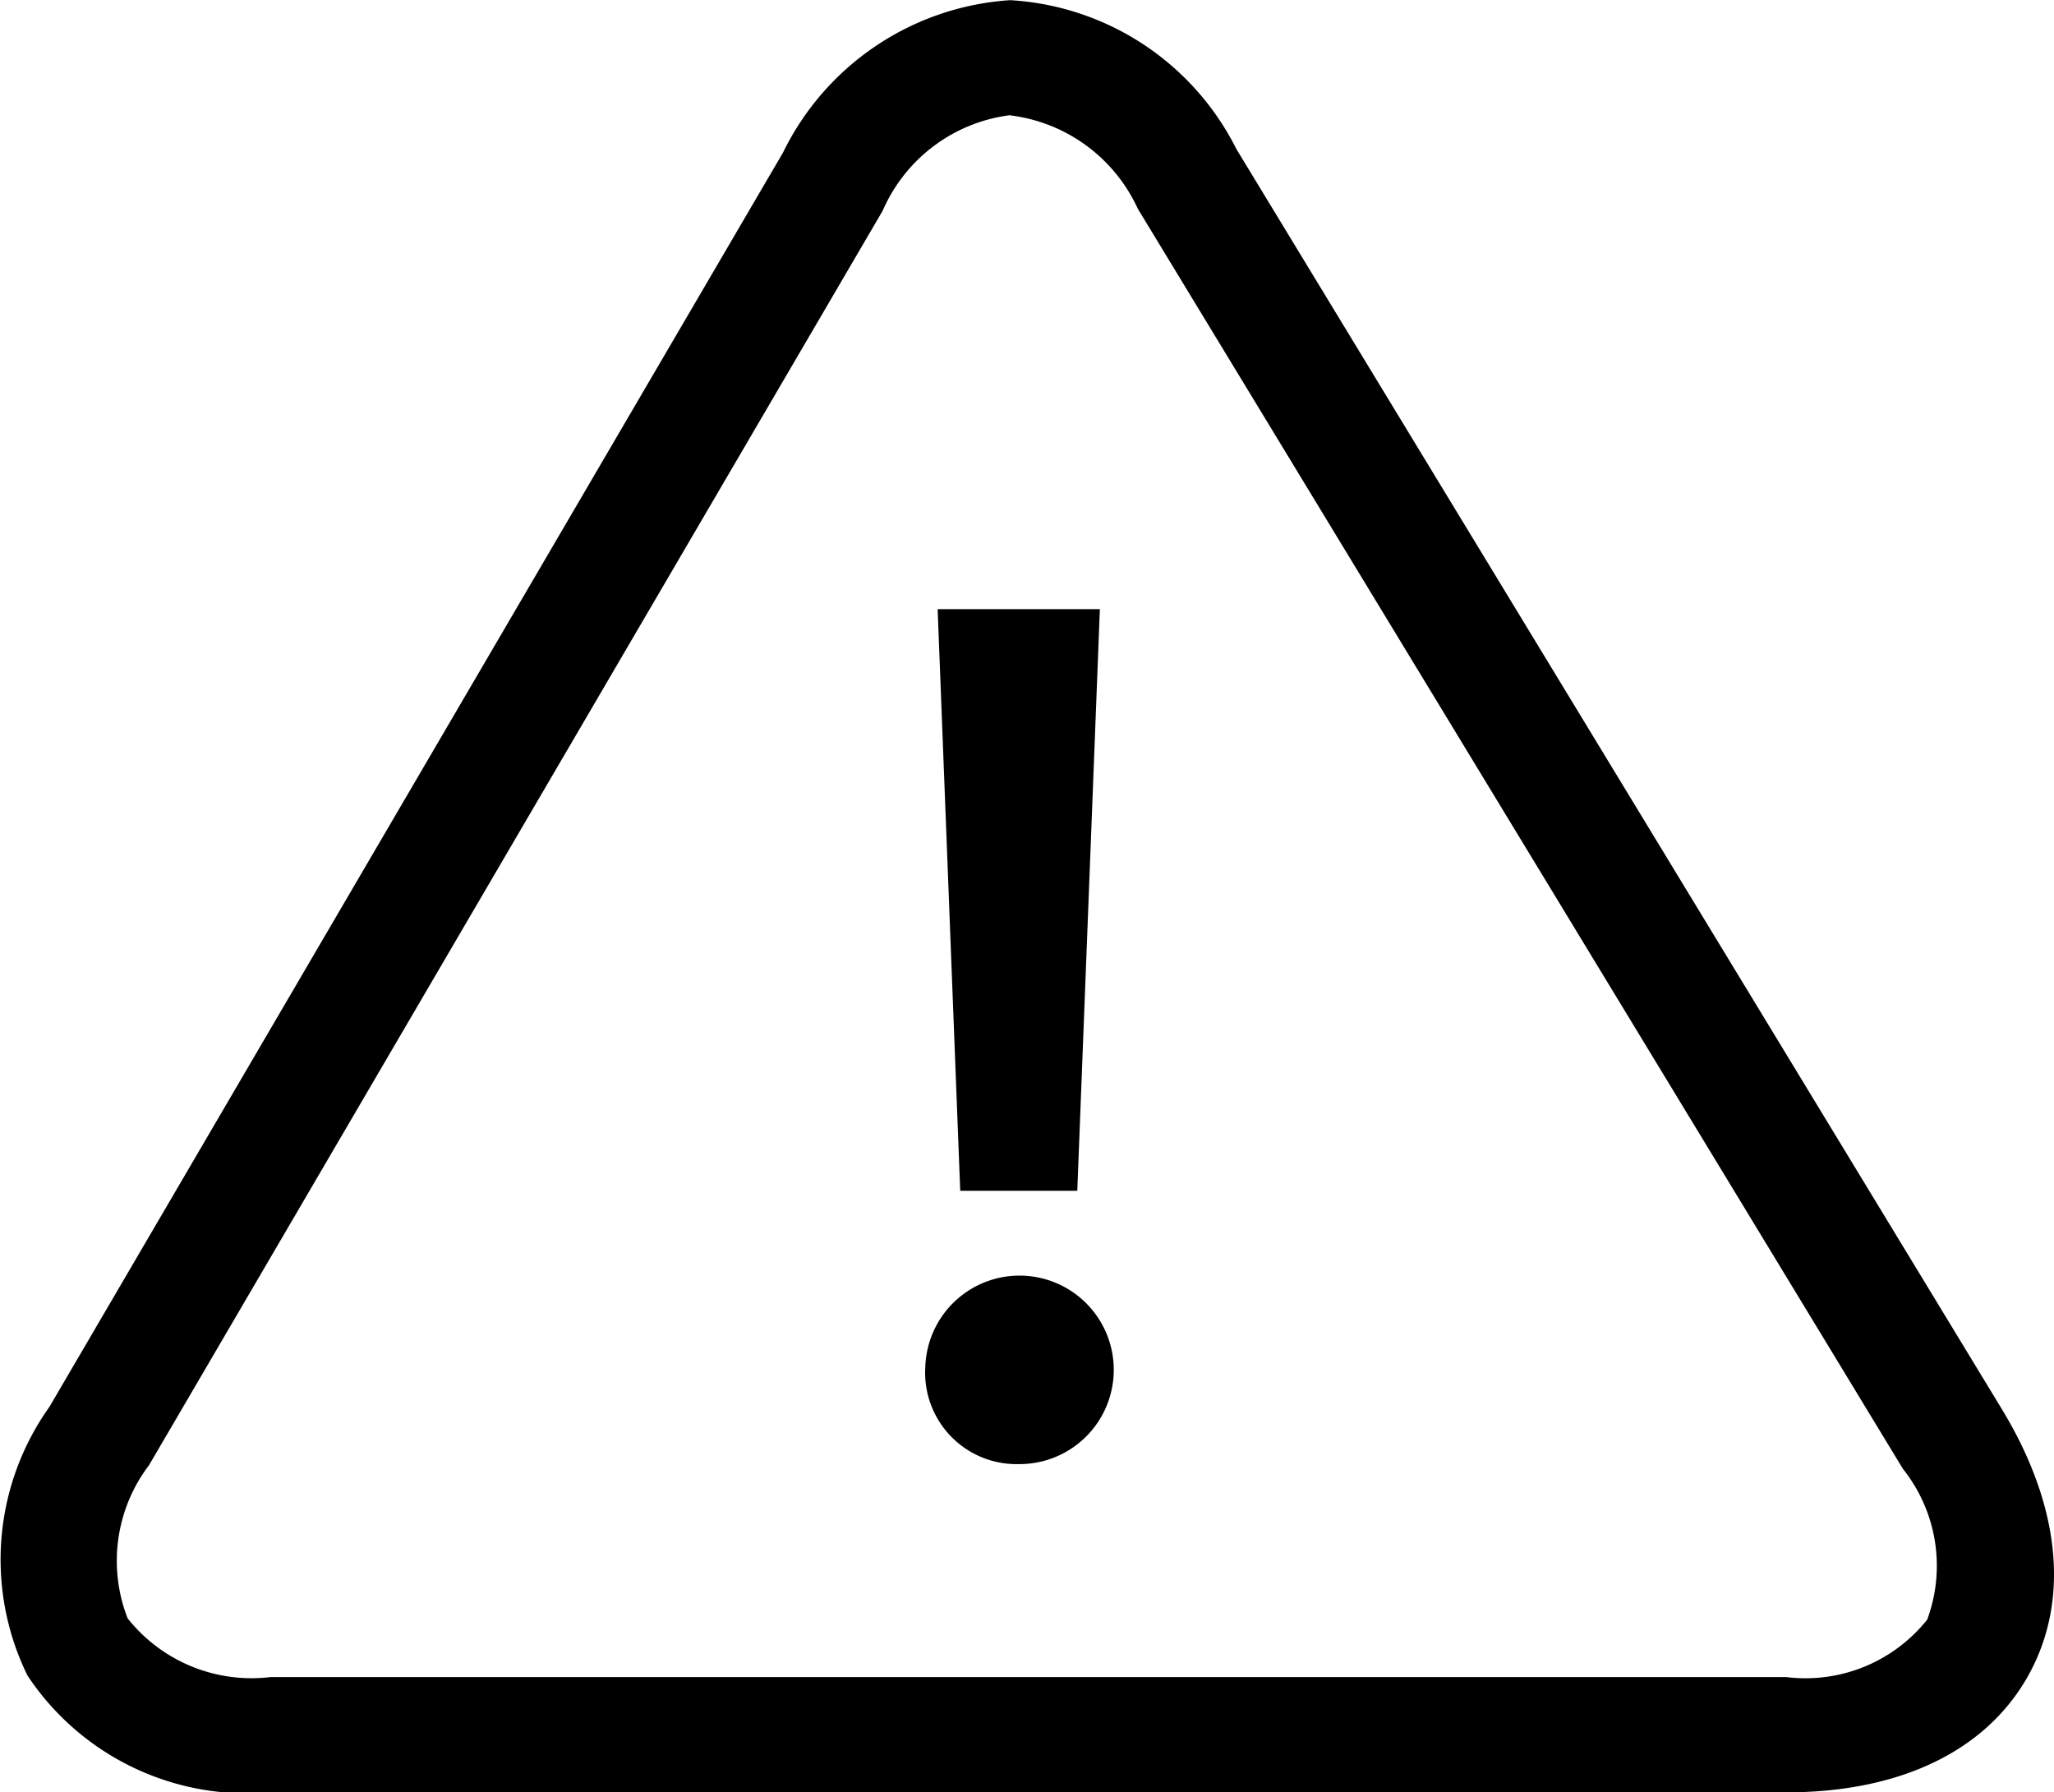 <svg xmlns="http://www.w3.org/2000/svg" width="36.375" height="31.74" viewBox="0 0 36.375 31.74">
  <g id="icon-alert" transform="translate(-0.68 -1.709)">
    <g id="Grupo_434" data-name="Grupo 434" transform="translate(0.68 1.709)">
      <path id="Trazado_507" data-name="Trazado 507" d="M5.473,33.448a4.666,4.666,0,0,1-4.306-2.067,4.664,4.664,0,0,1,.389-4.76L14.546,4.412a4.825,4.825,0,0,1,4.023-2.7,4.792,4.792,0,0,1,4.007,2.637L36.13,26.66c1.046,1.722,1.211,3.4.464,4.73s-2.269,2.059-4.284,2.059H5.473Zm13.1-29.7a2.848,2.848,0,0,0-2.261,1.692L3.32,27.654a2.8,2.8,0,0,0-.38,2.713,2.8,2.8,0,0,0,2.533,1.04H32.31a2.756,2.756,0,0,0,2.5-1.018,2.753,2.753,0,0,0-.43-2.668L20.83,5.406A2.87,2.87,0,0,0,18.569,3.752Z" transform="translate(-0.68 -1.709)"/>
    </g>
    <g id="Grupo_435" data-name="Grupo 435" transform="translate(17.066 12.499)">
      <path id="Trazado_508" data-name="Trazado 508" d="M23.333,30.038a1.669,1.669,0,1,1,1.657,1.724A1.619,1.619,0,0,1,23.333,30.038Zm.618-3.116-.4-10.3h2.873l-.4,10.3Z" transform="translate(-23.332 -16.625)"/>
    </g>
  </g>
</svg>
